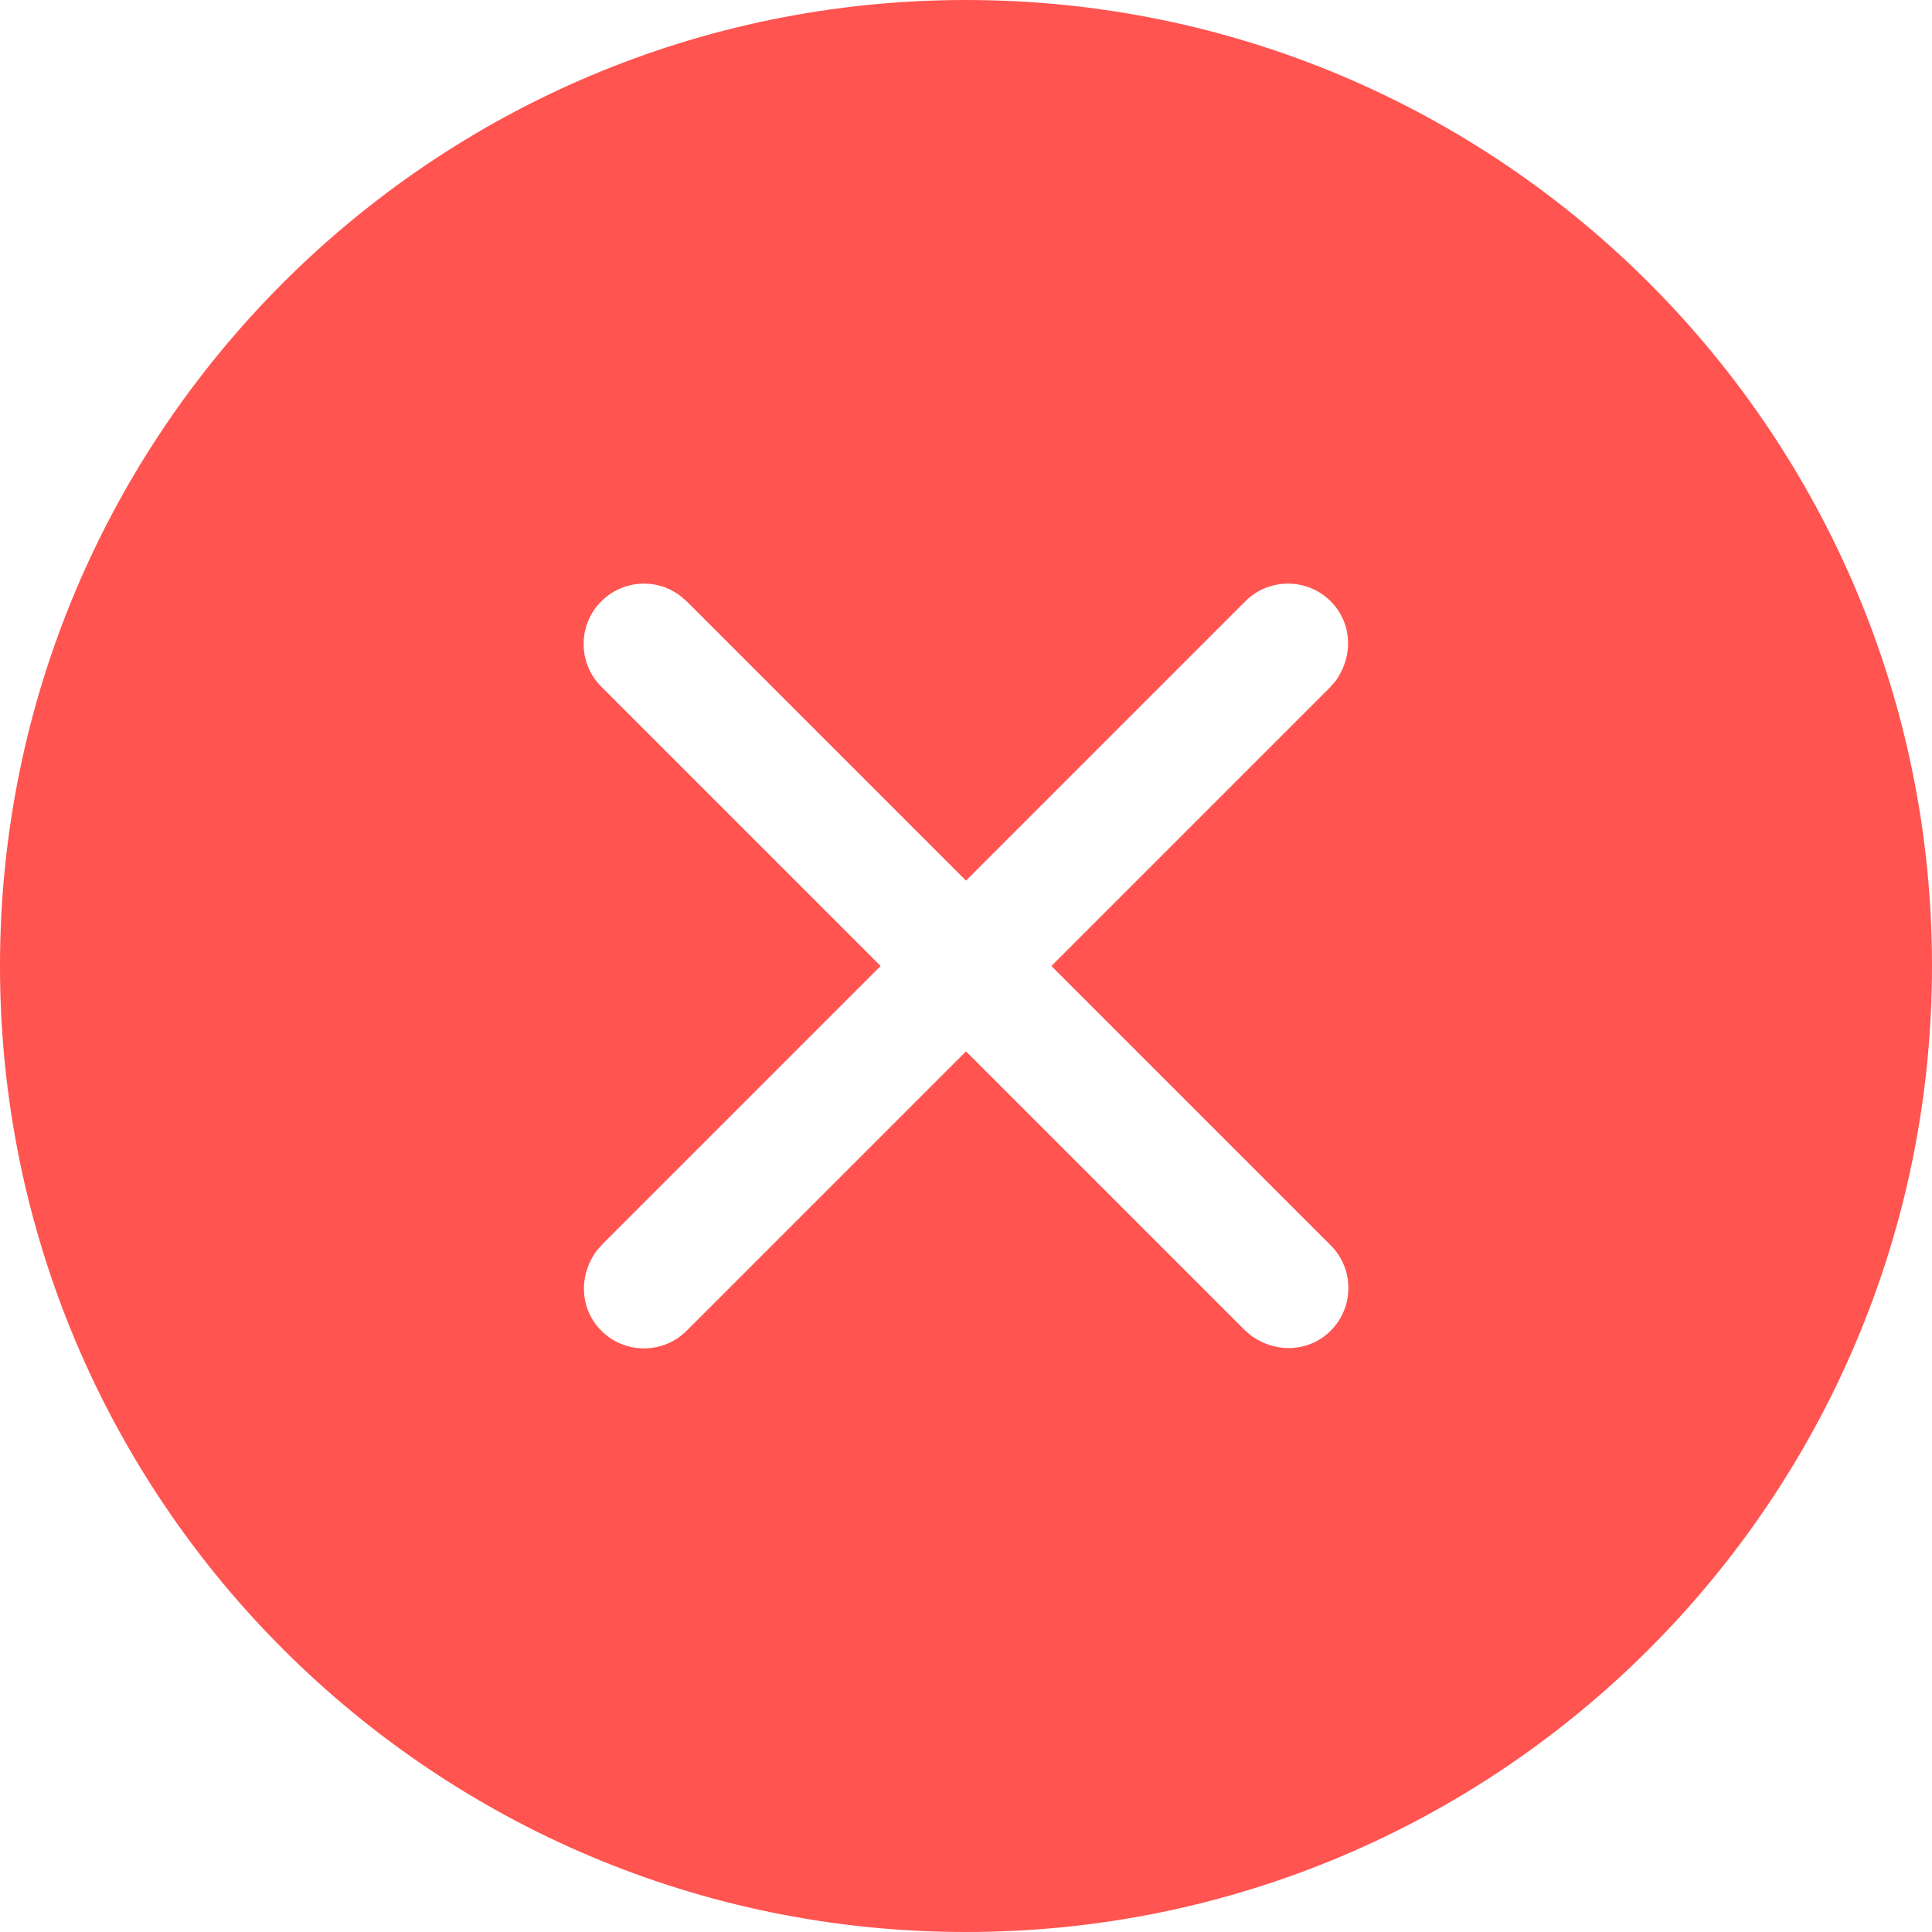 <svg xmlns="http://www.w3.org/2000/svg" width="24" height="24" viewBox="0 0 24 24">
  <path fill="#FF5450" fill-rule="evenodd" stroke="#FF5450" d="M284,230.5 C277.649,230.5 272.5,235.649 272.5,242 C272.5,248.351 277.649,253.5 284,253.5 C290.351,253.5 295.5,248.351 295.5,242 C295.5,235.649 290.351,230.5 284,230.5 Z M284,240.232 L287.116,237.116 C287.604,236.628 288.396,236.628 288.884,237.116 C289.323,237.556 289.372,238.249 288.981,238.773 L288.884,238.884 L285.768,242 L288.884,245.116 C289.372,245.604 289.372,246.396 288.884,246.884 C288.444,247.323 287.751,247.372 287.227,246.981 L287.116,246.884 L284,243.768 L280.884,246.884 C280.396,247.372 279.604,247.372 279.116,246.884 C278.677,246.444 278.628,245.751 279.019,245.227 L279.116,245.116 L282.232,242 L279.116,238.884 C278.628,238.396 278.628,237.604 279.116,237.116 C279.556,236.677 280.249,236.628 280.744,236.996 L280.773,237.019 L280.884,237.116 L284,240.232 Z" transform="translate(-272 -230)"/>
</svg>
